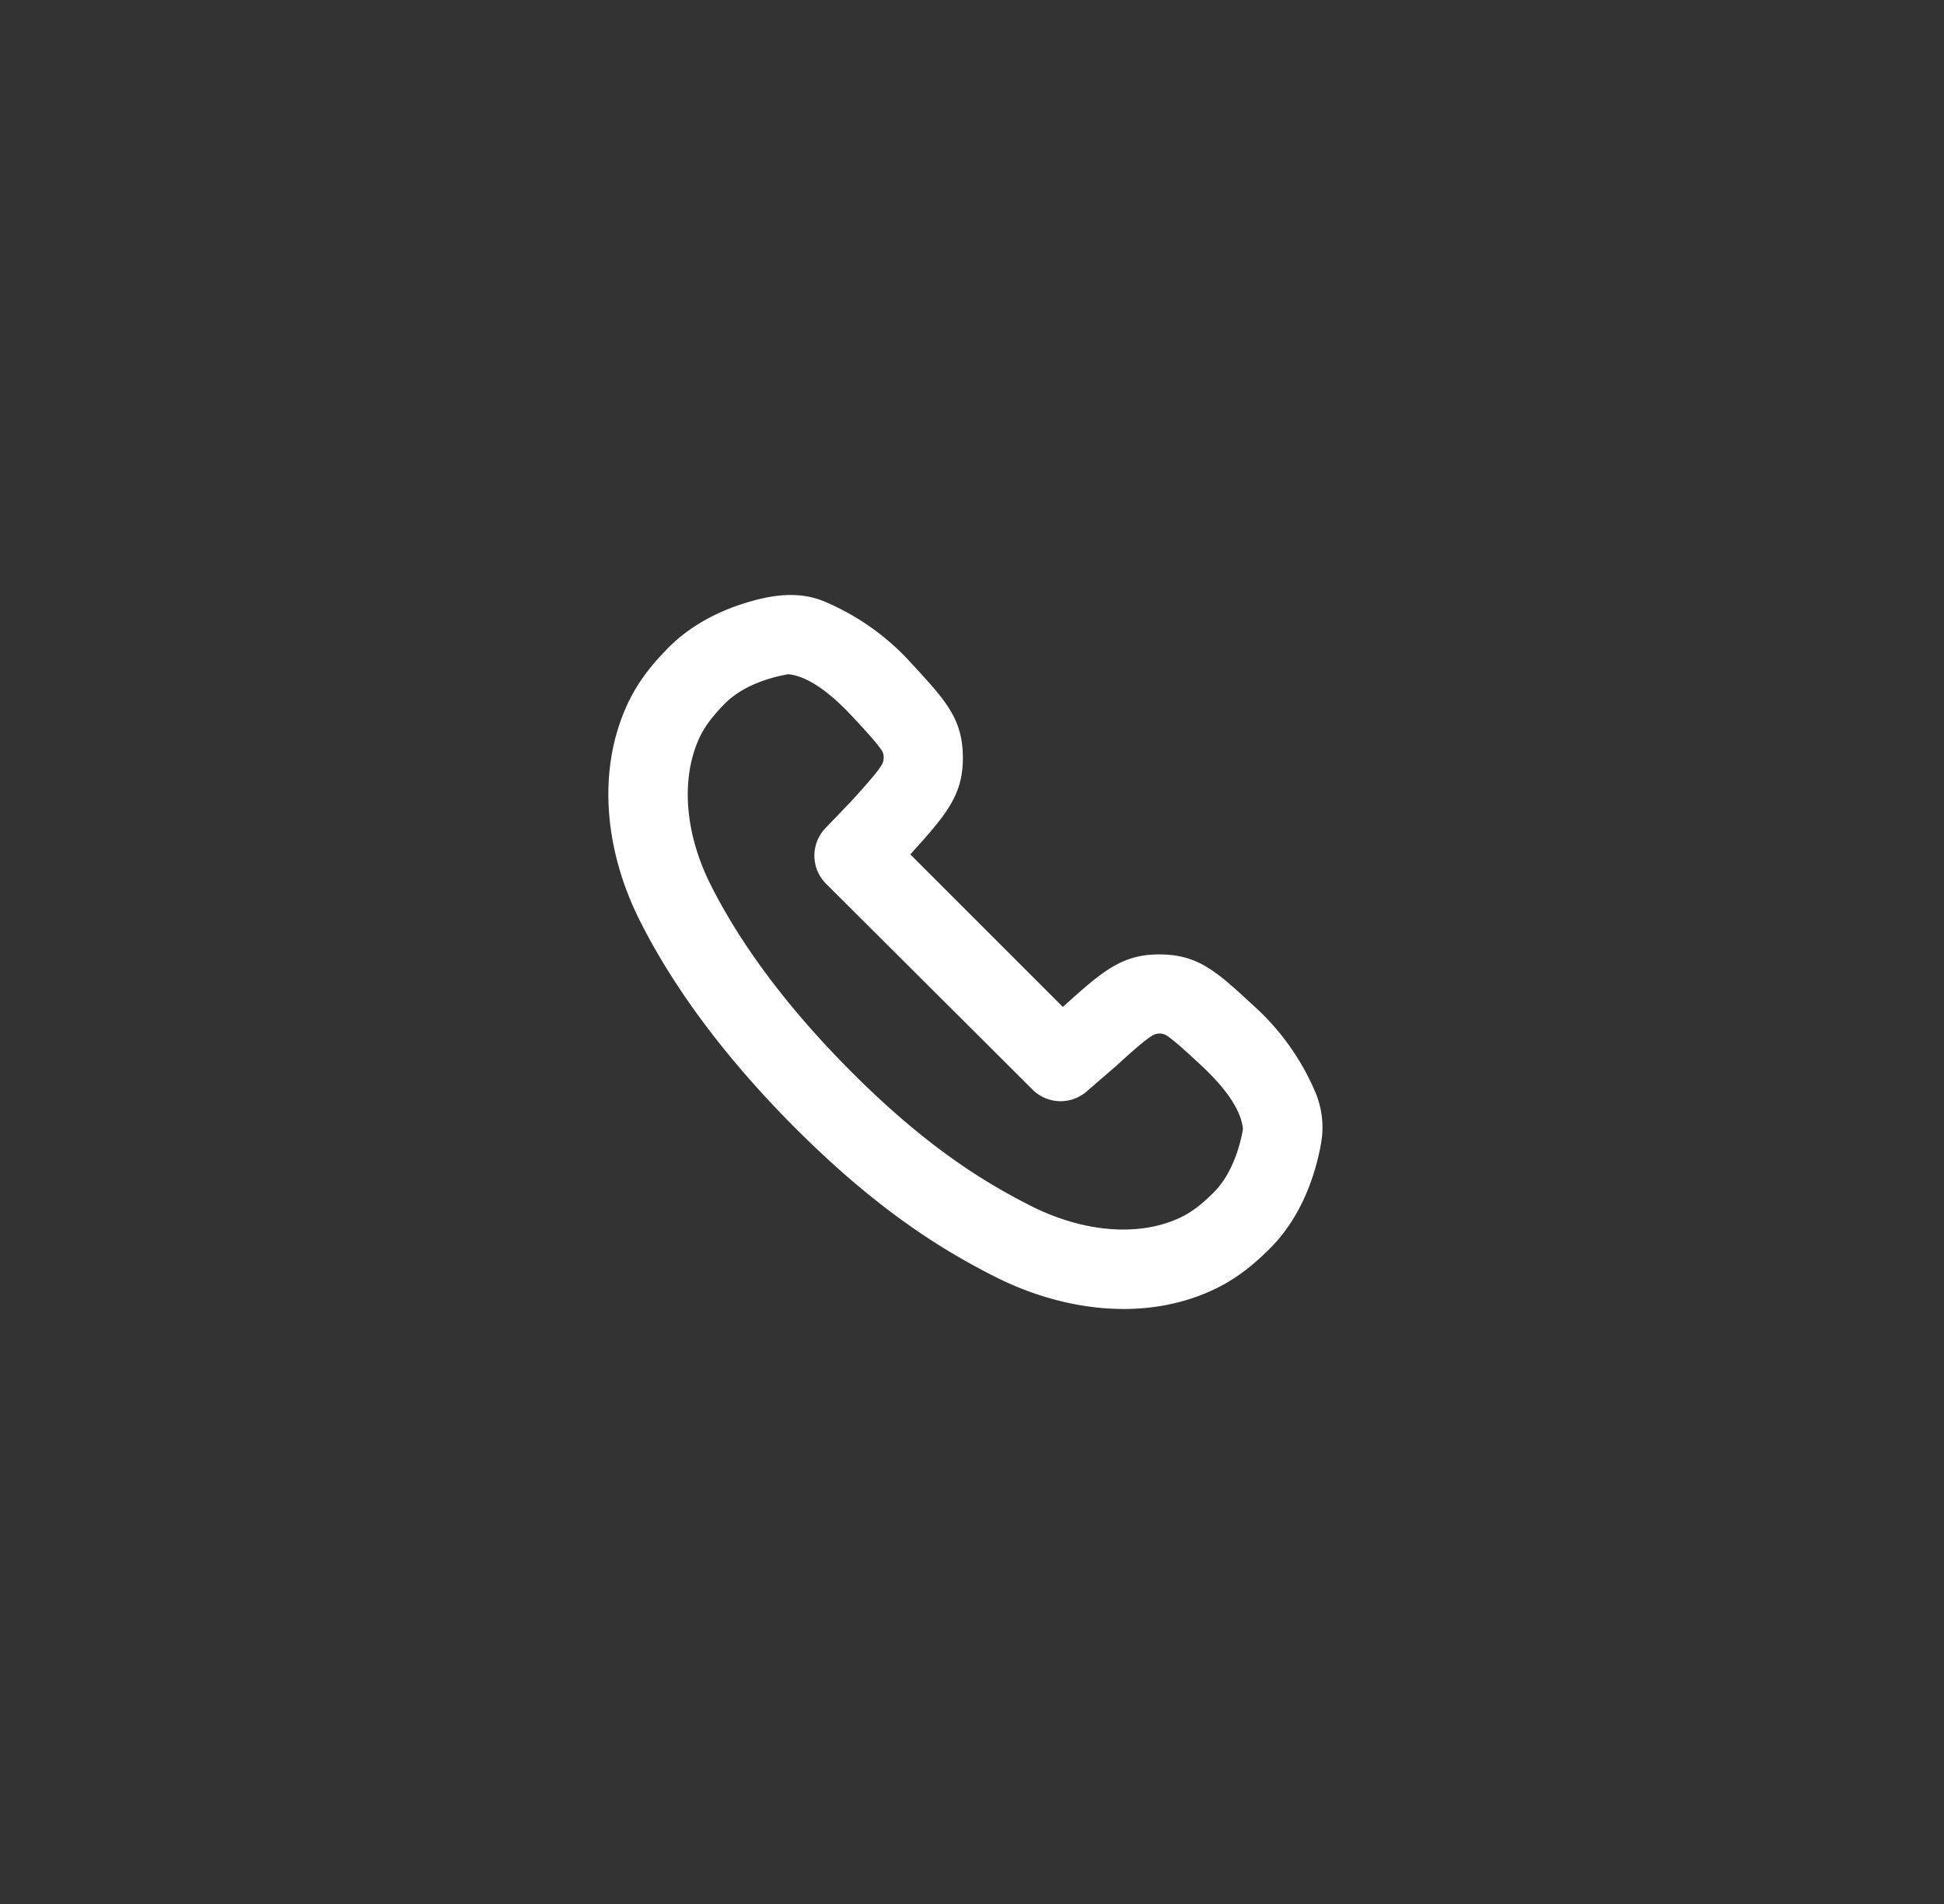 <svg width="49" height="48" viewBox="0 0 49 48" fill="none" xmlns="http://www.w3.org/2000/svg"><rect x="0" y="0" width="49" height="48" fill="#333333" stroke="none"/><path fill-rule="evenodd" clip-rule="evenodd" d="m26.79 25.385-3.844-3.845.002-.003c.885-.983 1.328-1.475 1.322-2.445-.006-.97-.43-1.429-1.276-2.346a6.18 6.18 0 0 0-2.21-1.58c-.666-.282-1.372-.163-2.038.048-.635.201-1.37.555-1.96 1.178-.455.467-.777.916-1.011 1.45-.743 1.696-.49 3.672.333 5.329.684 1.375 1.876 3.204 3.949 5.278 2.03 2.03 3.652 3.044 5.016 3.734 1.708.865 3.765 1.145 5.5.337.5-.232.926-.545 1.369-.979.902-.859 1.236-2.024 1.36-2.738a2.29 2.29 0 0 0-.142-1.255 6.184 6.184 0 0 0-1.58-2.21c-.916-.847-1.374-1.27-2.344-1.277-.97-.006-1.46.437-2.444 1.322l-.003.002Zm1.924.972c.167-.14.272-.215.336-.253a.35.35 0 0 1 .34-.008c.05.03.133.089.278.212.149.126.317.28.555.5.434.402 1.048 1.036 1.107 1.658-.095.542-.323 1.201-.768 1.625l-.02.02c-.319.312-.563.478-.813.594-1.017.473-2.41.372-3.753-.308-1.19-.603-2.637-1.495-4.504-3.364-1.925-1.926-2.988-3.58-3.572-4.754-.637-1.282-.735-2.622-.292-3.632.147-.337.379-.615.632-.878.423-.447 1.084-.677 1.627-.772.53.05 1.085.527 1.443.885a19.16 19.16 0 0 1 .714.777c.123.146.182.23.212.279.056.092.047.249-.008.34a2.734 2.734 0 0 1-.238.318c-.133.161-.297.344-.534.604l-.65.677a1.002 1.002 0 0 0 .015 1.402l5.205 5.19a1 1 0 0 0 1.36.05l.754-.652c.244-.223.42-.382.575-.51h-.001Z" fill="#fff"/></svg>